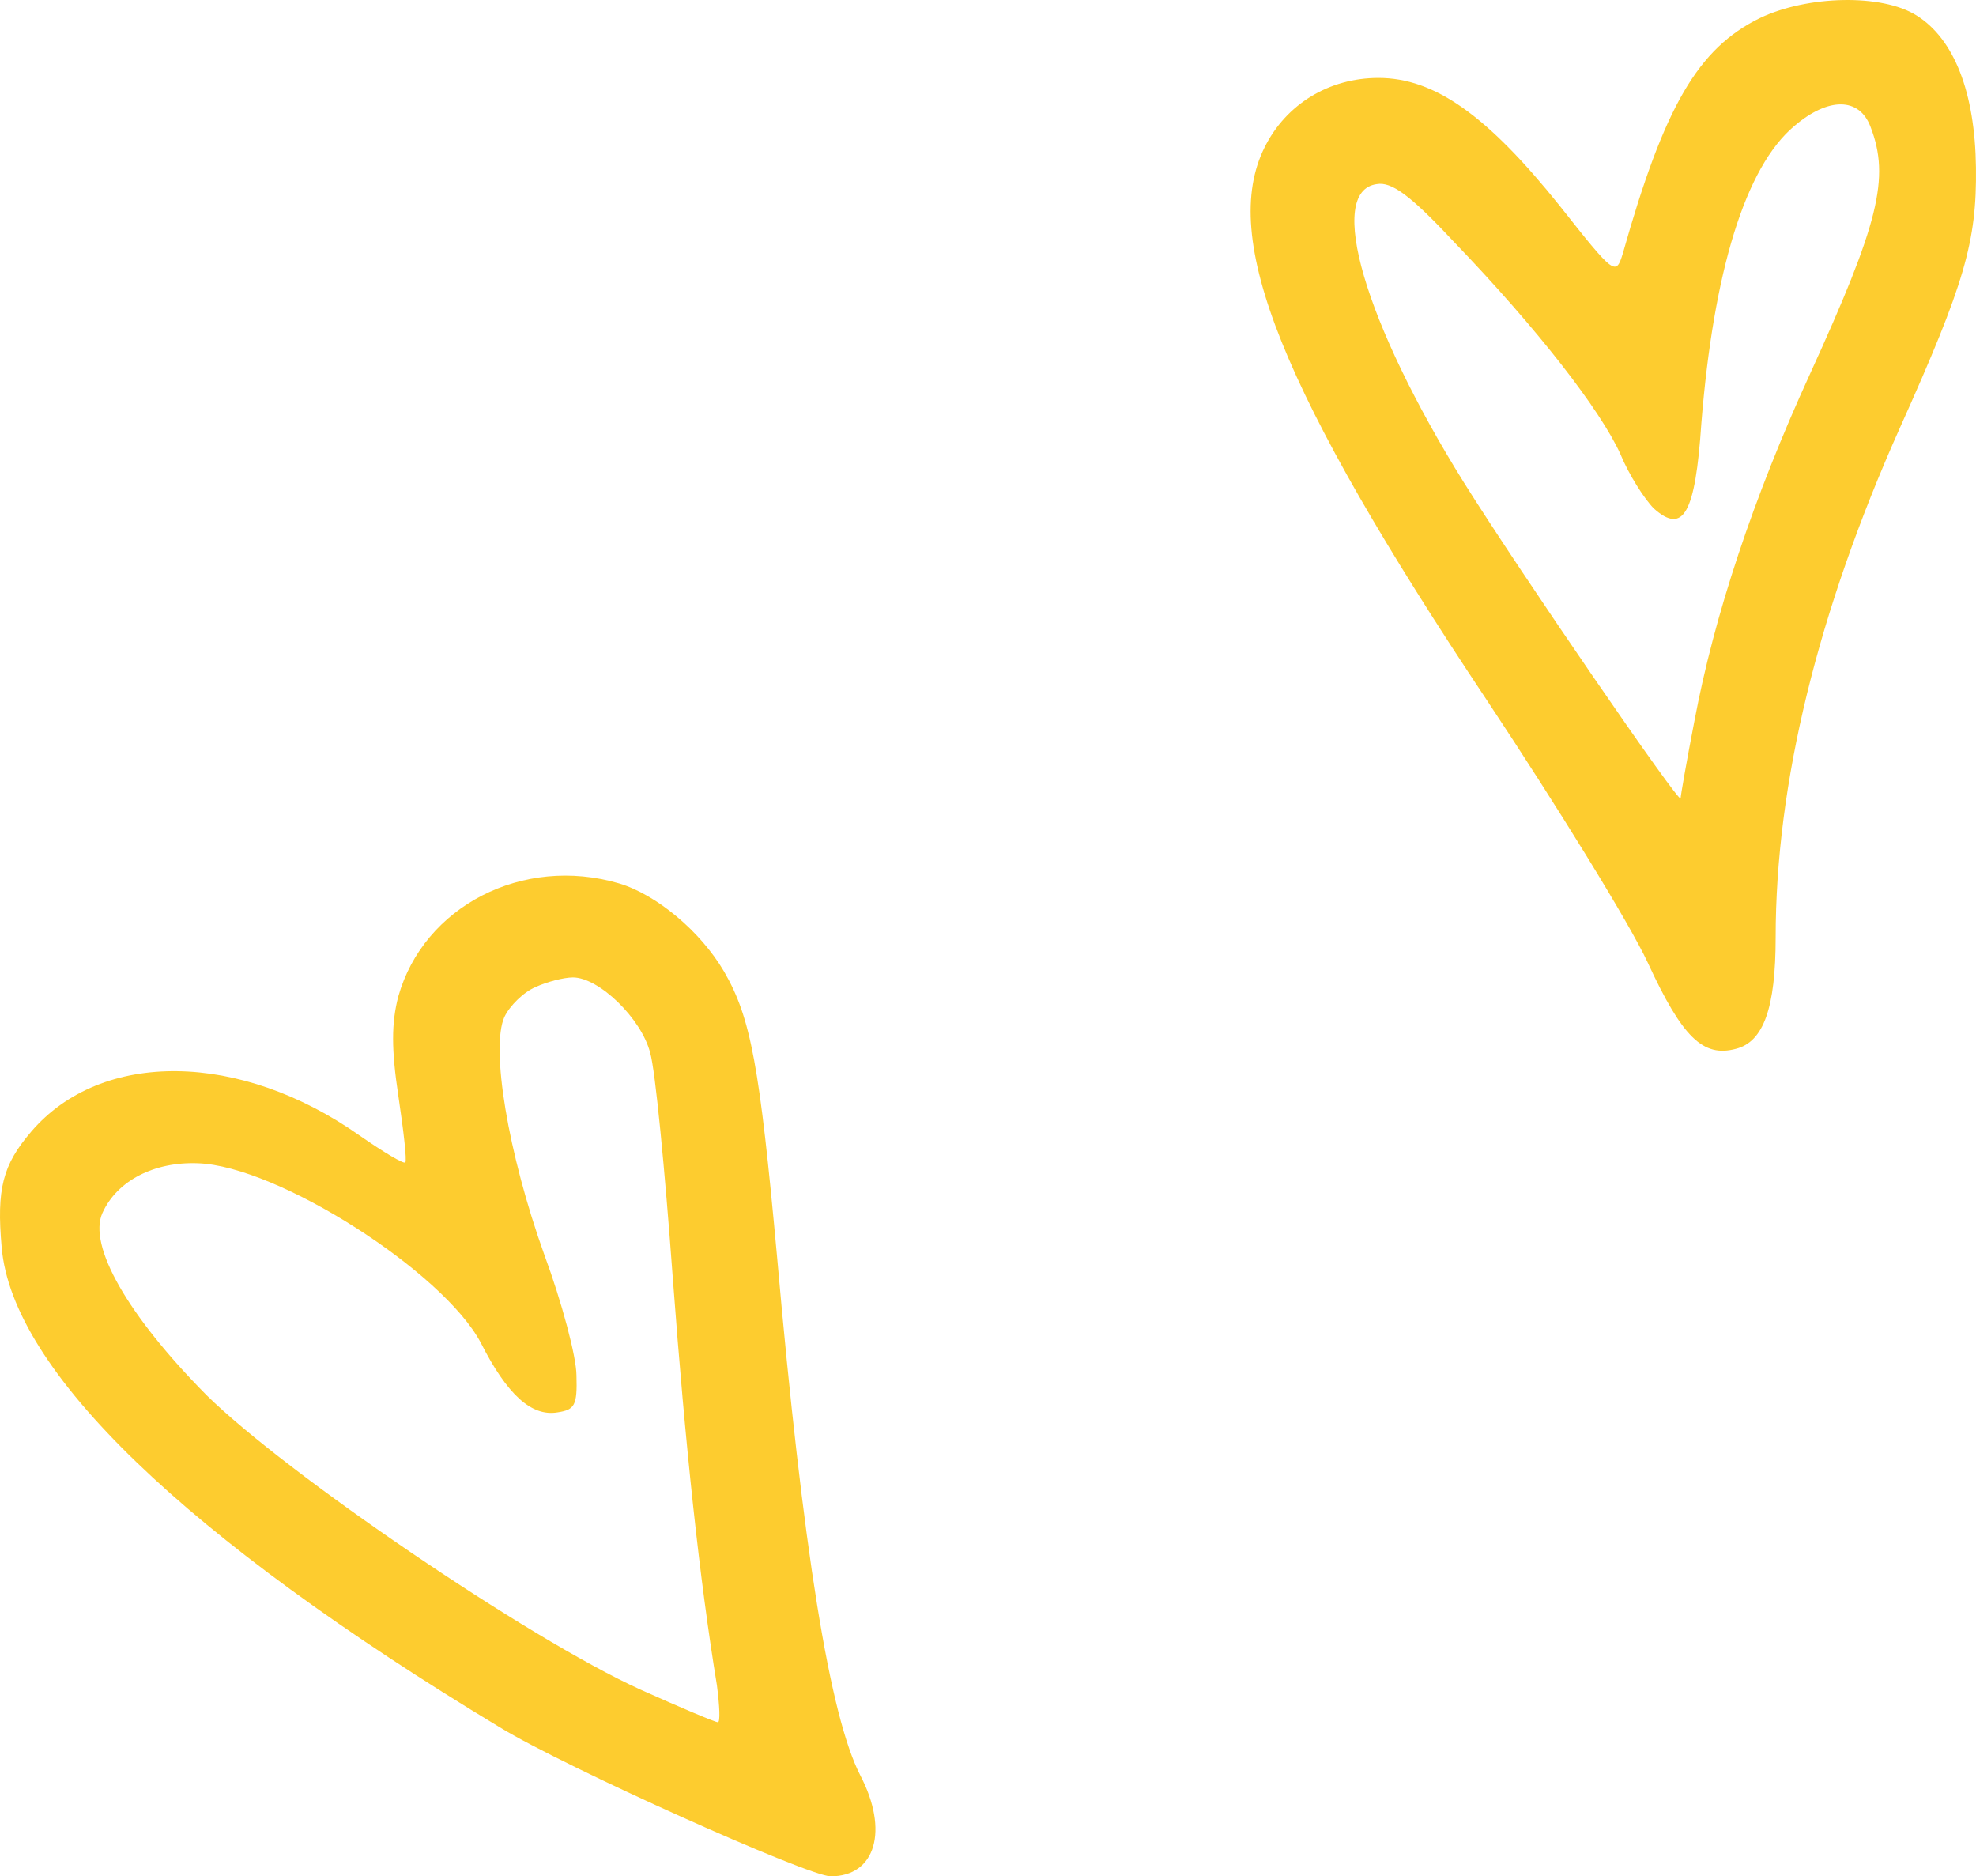 <svg width="79" height="75" viewBox="0 0 79 75" fill="none" xmlns="http://www.w3.org/2000/svg">
<path fill-rule="evenodd" clip-rule="evenodd" d="M76.616 0.613C78.133 1.554 78.962 3.707 78.998 6.699C79.034 9.655 78.552 11.325 75.96 17.095C72.68 24.433 70.99 31.317 70.99 37.472C70.99 40.29 70.507 41.644 69.4 41.924C68.089 42.273 67.26 41.474 65.879 38.482C65.155 36.917 62.254 32.222 59.461 28.013C51.211 15.635 48.76 9.513 50.555 5.896C51.416 4.157 53.143 3.115 55.111 3.115C57.352 3.115 59.461 4.611 62.358 8.228C64.531 10.976 64.6 11.045 64.877 10.141C66.535 4.266 67.879 1.935 70.366 0.719C72.266 -0.185 75.231 -0.254 76.616 0.613ZM71.747 5.029C69.779 6.663 68.503 10.871 68.02 16.92C67.779 20.537 67.296 21.372 66.121 20.326C65.743 19.945 65.119 18.972 64.777 18.137C63.984 16.397 61.497 13.166 58.08 9.618C56.39 7.81 55.63 7.254 55.042 7.36C53.006 7.64 54.559 12.922 58.527 19.288C60.769 22.868 67.191 32.222 67.191 31.909C67.191 31.804 67.433 30.413 67.743 28.816C68.535 24.607 70.089 19.912 72.366 14.942C75.095 8.961 75.578 7.117 74.781 5.065C74.334 3.881 73.095 3.881 71.747 5.029Z" fill="#FDCC2F"/>
<path fill-rule="evenodd" clip-rule="evenodd" d="M24.746 35.31C26.24 35.753 28.008 37.226 28.947 38.833C30.023 40.681 30.371 42.632 31.063 50.192C32.103 61.998 33.179 68.6 34.393 70.962C35.539 73.153 35.017 75 33.212 75C32.309 75 22.557 70.619 19.988 69.047C7.391 61.451 0.483 54.78 0.066 49.853C-0.14 47.527 0.103 46.569 1.248 45.233C4.06 41.949 9.612 42.017 14.399 45.404C15.338 46.055 16.135 46.533 16.204 46.466C16.273 46.398 16.135 45.201 15.925 43.797C15.646 41.949 15.646 40.888 15.925 39.827C16.941 36.232 20.894 34.181 24.746 35.31ZM21.416 39.452C20.93 39.655 20.376 40.206 20.166 40.649C19.611 41.882 20.303 46.091 21.764 50.16C22.46 52.043 23.047 54.234 23.047 54.984C23.083 56.181 22.978 56.352 22.282 56.456C21.242 56.627 20.271 55.738 19.227 53.683C17.734 50.842 11.105 46.601 7.913 46.498C6.177 46.43 4.684 47.184 4.097 48.48C3.506 49.781 5.104 52.586 8.261 55.77C11.417 58.882 21.101 65.489 25.612 67.539C27.211 68.257 28.599 68.84 28.7 68.84C28.801 68.84 28.769 68.19 28.663 67.368C27.968 63.127 27.413 57.956 26.895 51.046C26.584 46.805 26.199 42.767 25.993 42.081C25.645 40.713 23.945 39.069 22.905 39.069C22.529 39.073 21.869 39.244 21.416 39.452Z" fill="#FDCC2F"/>
</svg>
